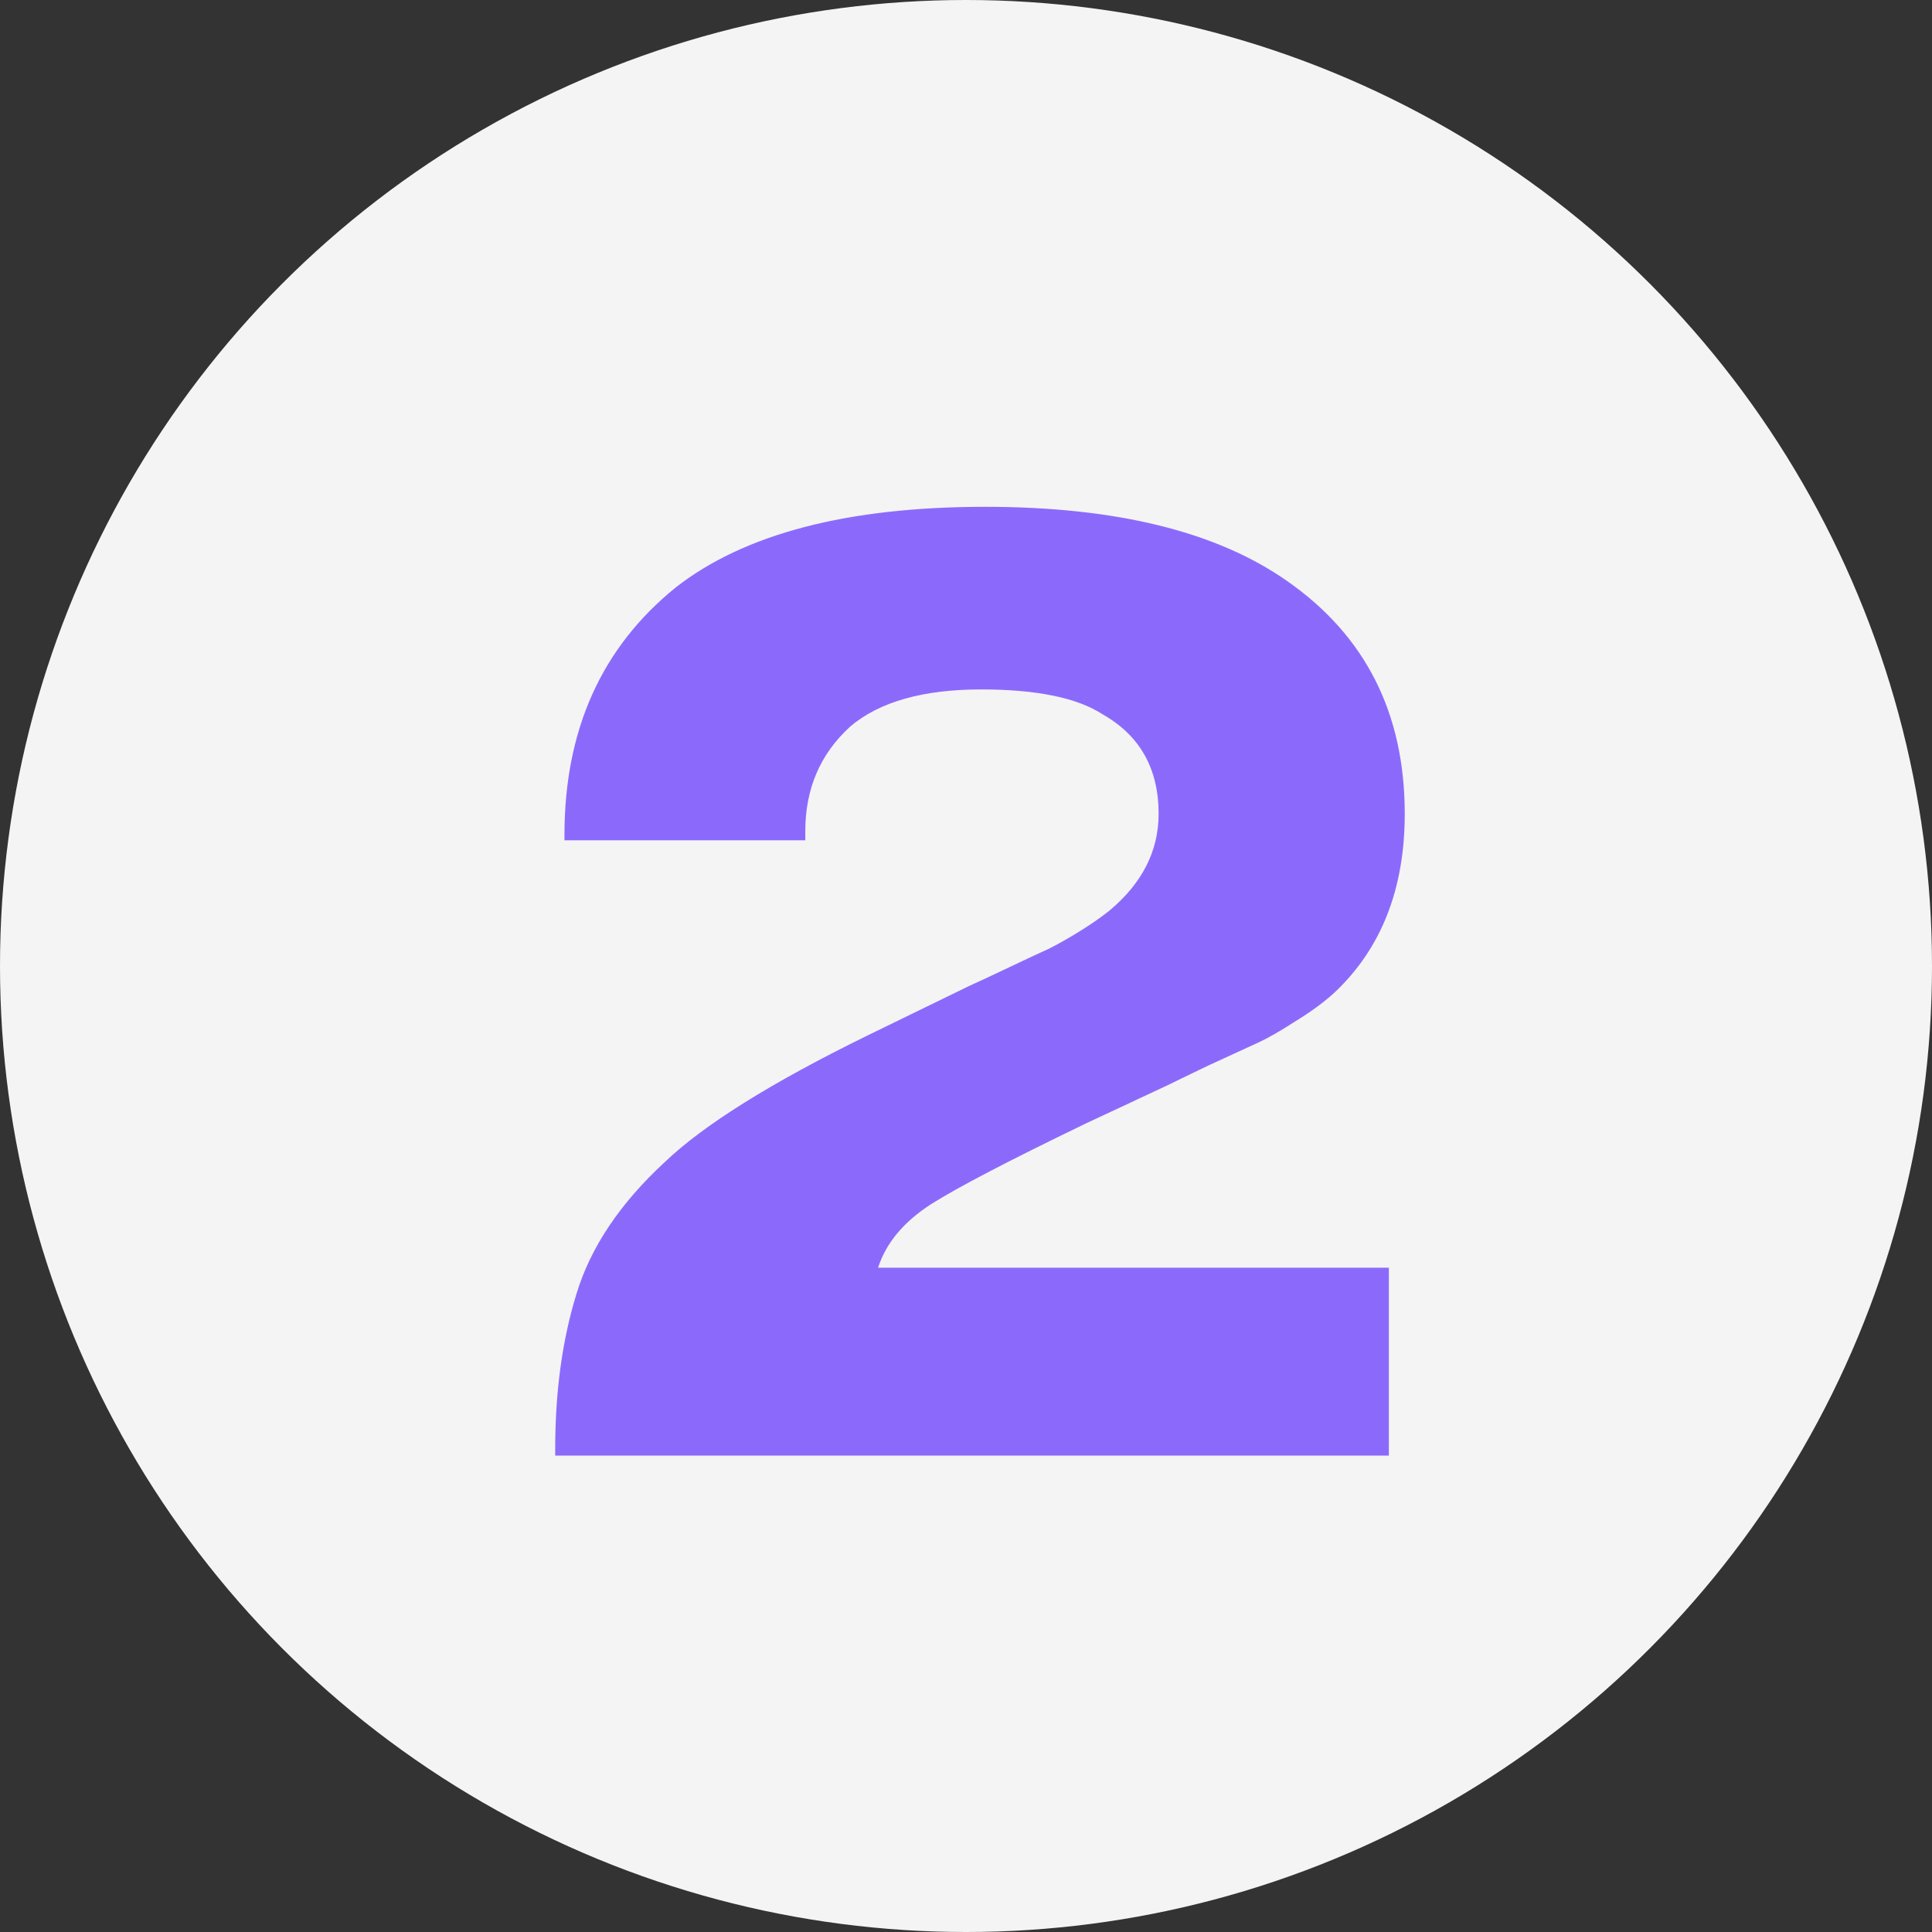 <?xml version="1.0" encoding="UTF-8"?> <svg xmlns="http://www.w3.org/2000/svg" width="73" height="73" viewBox="0 0 73 73" fill="none"><rect x="0" y="0" width="73" height="73" fill="#333333" stroke="none"/><circle cx="36.5" cy="36.5" r="36.5" fill="#F4F4F4"></circle><path d="M52.478 47.9V55H20.978V54.75C20.978 52.583 21.245 50.633 21.778 48.9C22.311 47.133 23.428 45.467 25.128 43.9C26.595 42.5 29.128 40.917 32.728 39.15L36.628 37.25C36.928 37.117 37.428 36.883 38.128 36.55C38.828 36.217 39.328 35.983 39.628 35.85C39.961 35.683 40.345 35.467 40.778 35.2C41.211 34.933 41.595 34.667 41.928 34.4C43.161 33.367 43.778 32.15 43.778 30.75C43.778 29.05 43.078 27.8 41.678 27C40.711 26.367 39.178 26.05 37.078 26.05C34.878 26.05 33.228 26.517 32.128 27.45C30.995 28.483 30.428 29.8 30.428 31.4V31.75H21.328V31.55C21.328 27.583 22.728 24.467 25.528 22.2C28.128 20.167 32.028 19.15 37.228 19.15C42.161 19.15 45.961 20.083 48.628 21.95C51.595 24.017 53.078 26.95 53.078 30.75C53.078 33.583 52.195 35.833 50.428 37.5C50.028 37.867 49.528 38.233 48.928 38.6C48.361 38.967 47.895 39.233 47.528 39.4C47.161 39.567 46.545 39.85 45.678 40.25C44.845 40.65 44.328 40.9 44.128 41L41.028 42.45C38.128 43.85 36.178 44.867 35.178 45.5C34.145 46.167 33.478 46.967 33.178 47.9H52.478Z" fill="#8B6AFB"></path></svg> 